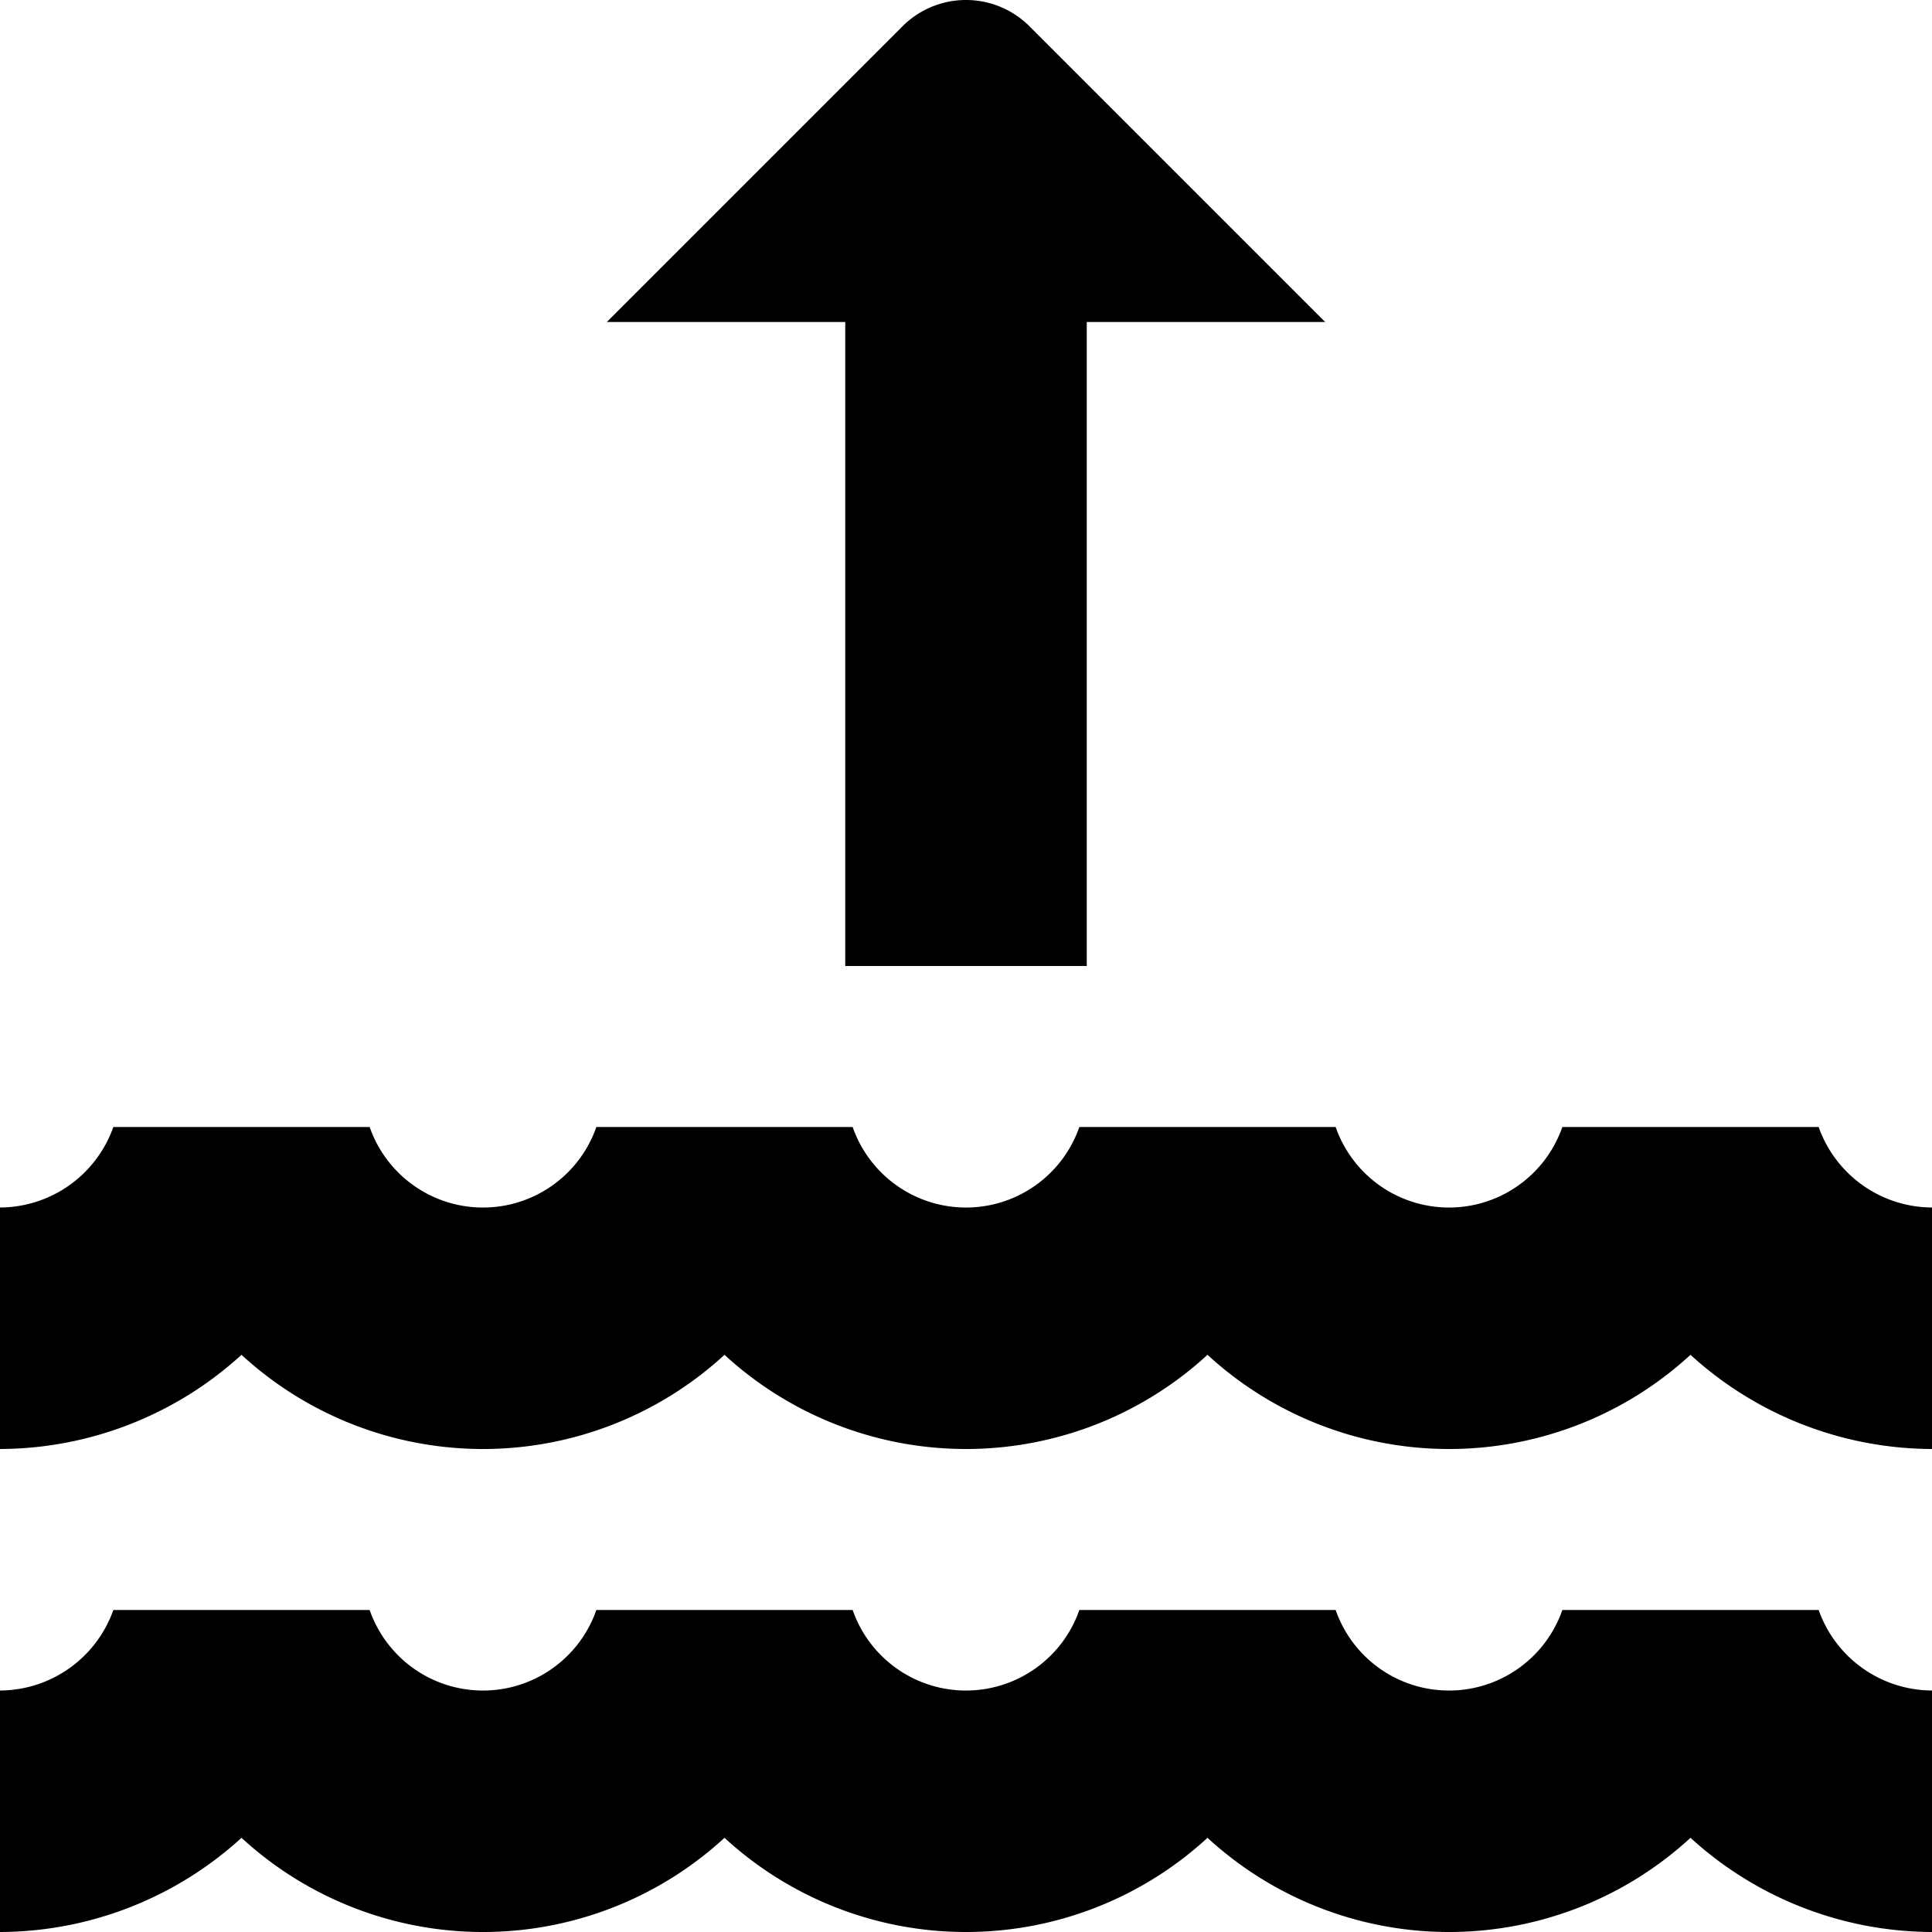 <?xml version="1.0" encoding="UTF-8"?>
<svg xmlns="http://www.w3.org/2000/svg" id="Layer_1" data-name="Layer 1" viewBox="0 0 24 24" width="512" height="512"><path d="M24,15v3a4.468,4.468,0,0,1-3-1.17,4.431,4.431,0,0,1-6,0,4.431,4.431,0,0,1-6,0,4.431,4.431,0,0,1-6,0A4.468,4.468,0,0,1,0,18V15a1.5,1.5,0,0,0,1.408-1H4.592a1.491,1.491,0,0,0,2.816,0h3.184a1.491,1.491,0,0,0,2.816,0h3.184a1.491,1.491,0,0,0,2.816,0h3.184A1.5,1.5,0,0,0,24,15Zm-1.408,5H19.408a1.491,1.491,0,0,1-2.816,0H13.408a1.491,1.491,0,0,1-2.816,0H7.408a1.491,1.491,0,0,1-2.816,0H1.408A1.5,1.5,0,0,1,0,21v3a4.468,4.468,0,0,0,3-1.17,4.431,4.431,0,0,0,6,0,4.431,4.431,0,0,0,6,0,4.431,4.431,0,0,0,6,0A4.468,4.468,0,0,0,24,24V21A1.5,1.5,0,0,1,22.592,20ZM10.5,12h3V4h2.962L12.789.327a1.115,1.115,0,0,0-1.578,0L7.538,4H10.5Z"/></svg>
